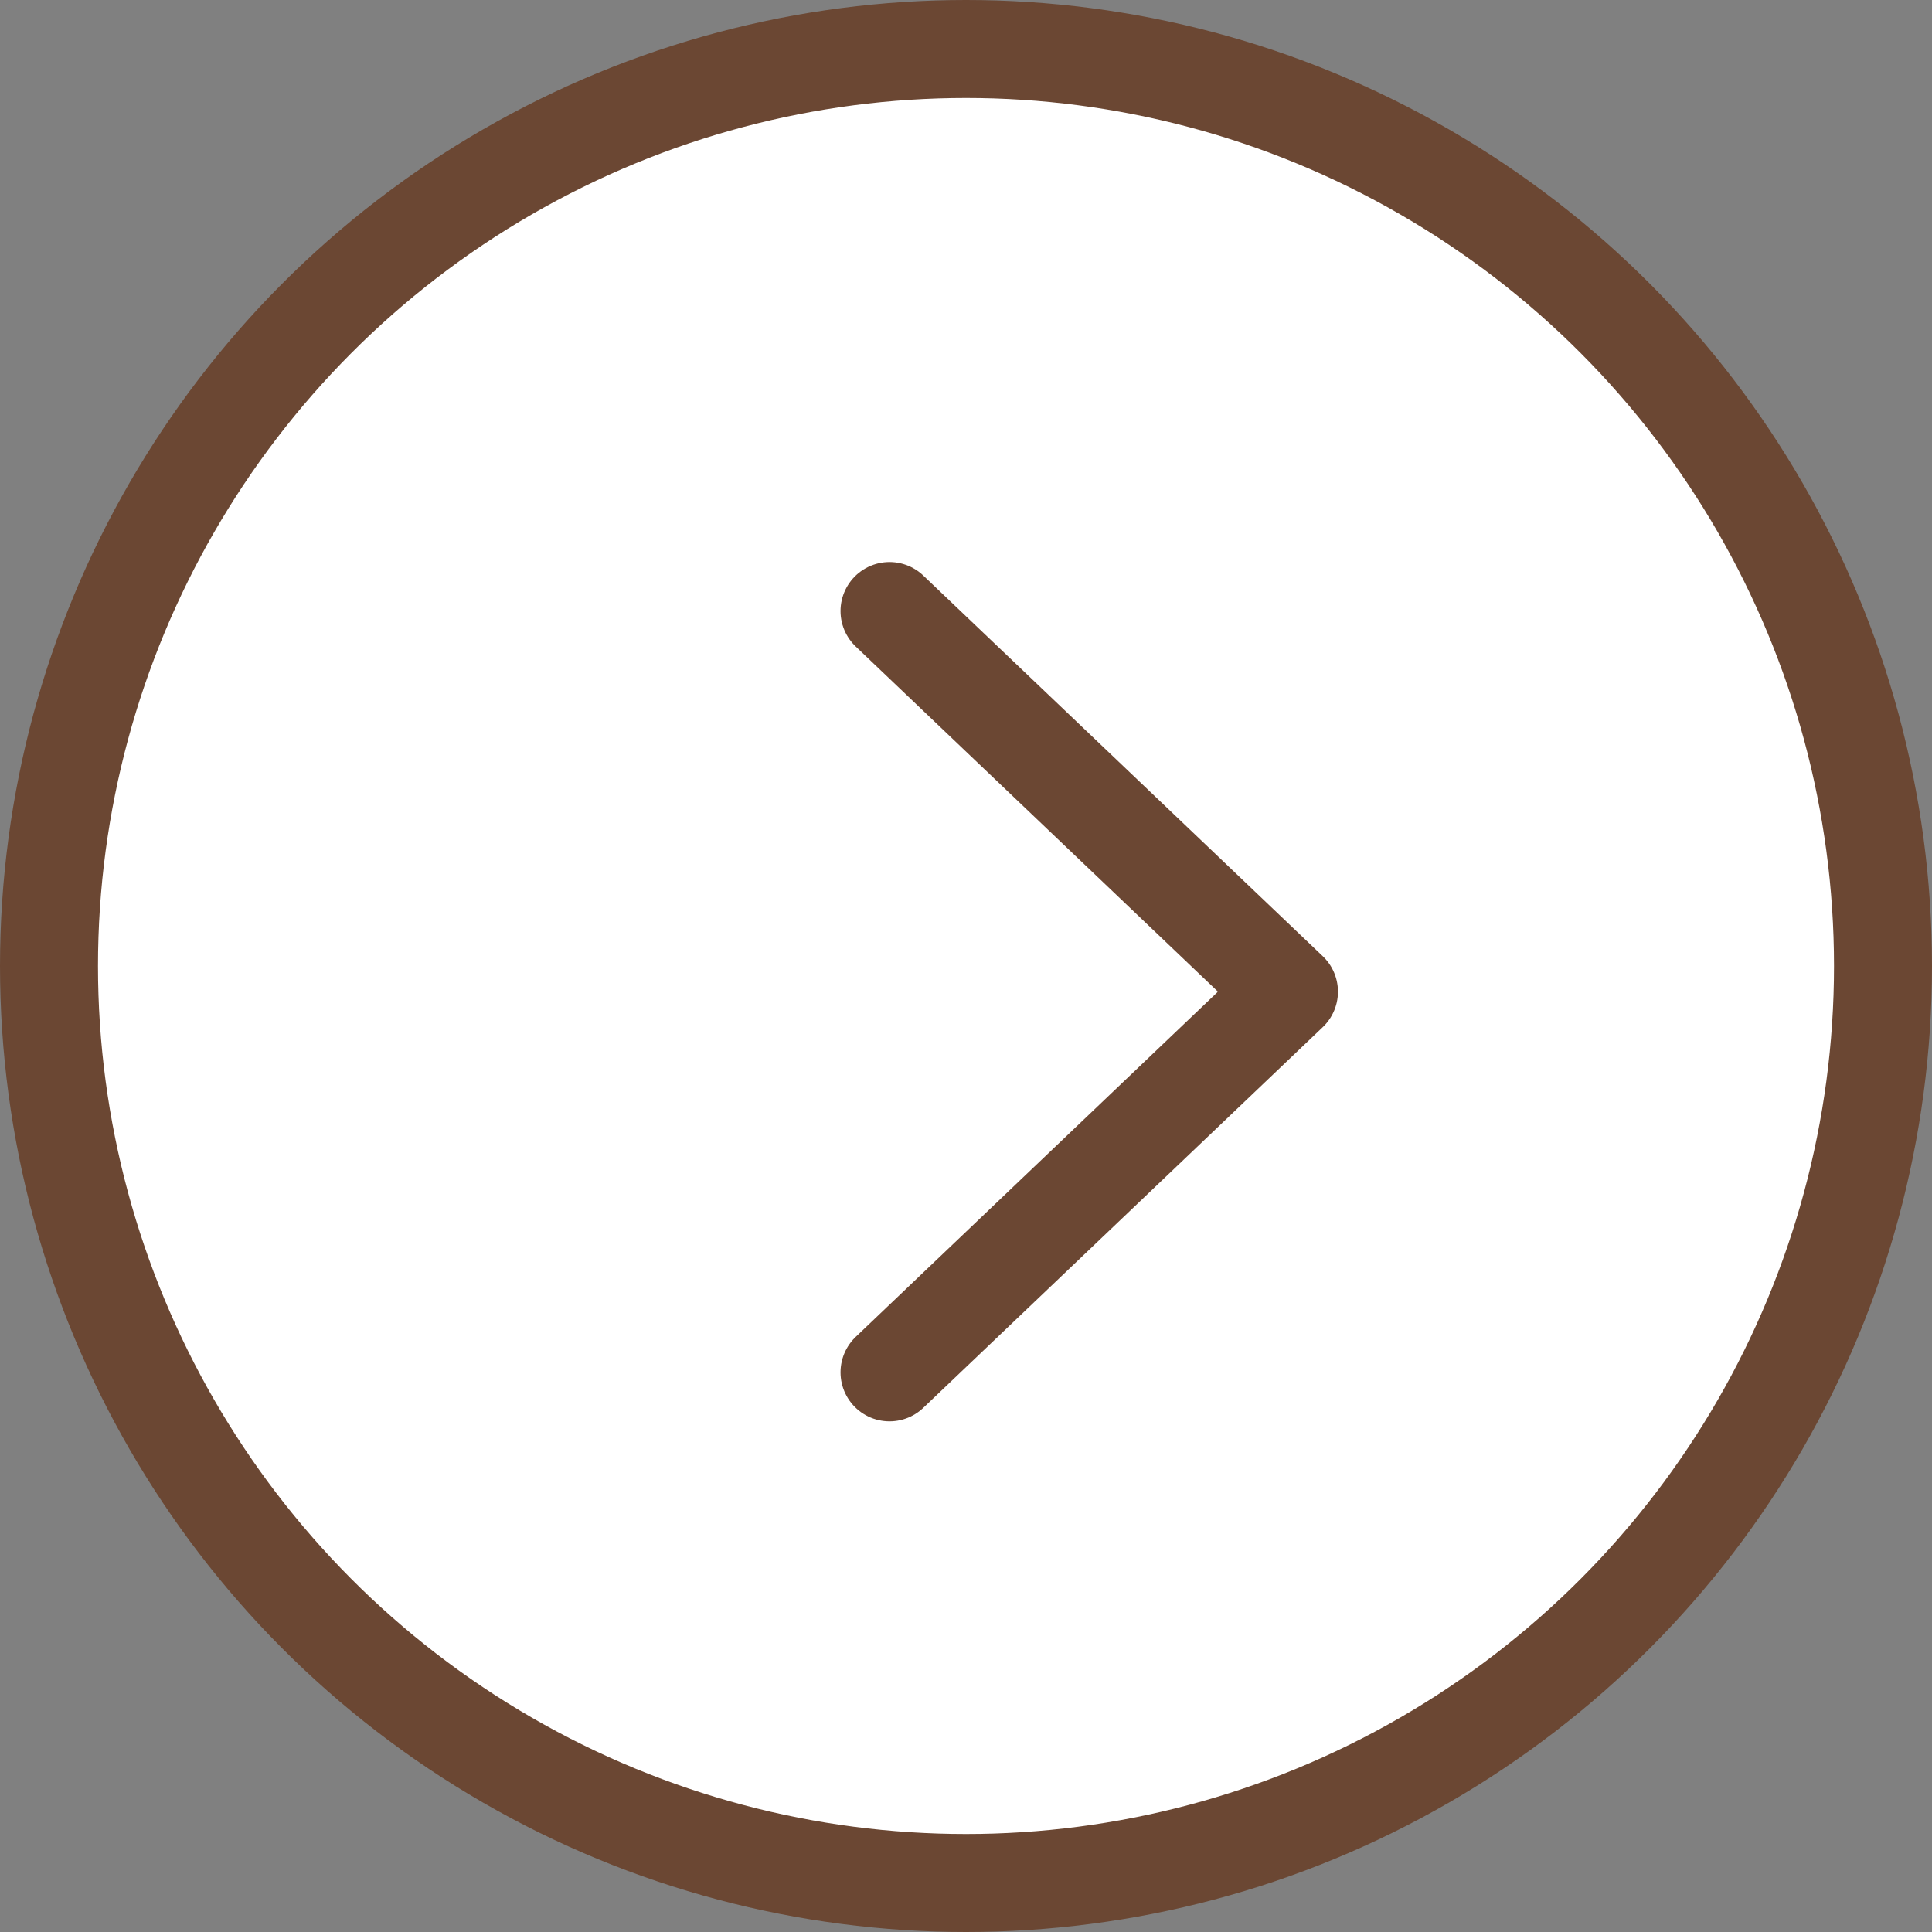 <?xml version="1.0" encoding="UTF-8"?><svg id="_レイヤー_2" xmlns="http://www.w3.org/2000/svg" viewBox="0 0 39.434 39.434"><rect x="0" y="0" width="39.434" height="39.434" fill="#808080" stroke="none"/><defs><style>.cls-1{fill:#fff;}.cls-1,.cls-2{stroke:#6b4733;stroke-linecap:round;stroke-linejoin:round;stroke-width:2px;}.cls-2{fill:none;}</style></defs><g id="layout"><circle class="cls-1" cx="19.717" cy="19.717" r="18.717"/><polyline class="cls-2" points="18.156 12.472 26.309 20.241 18.156 28.011"/></g></svg>